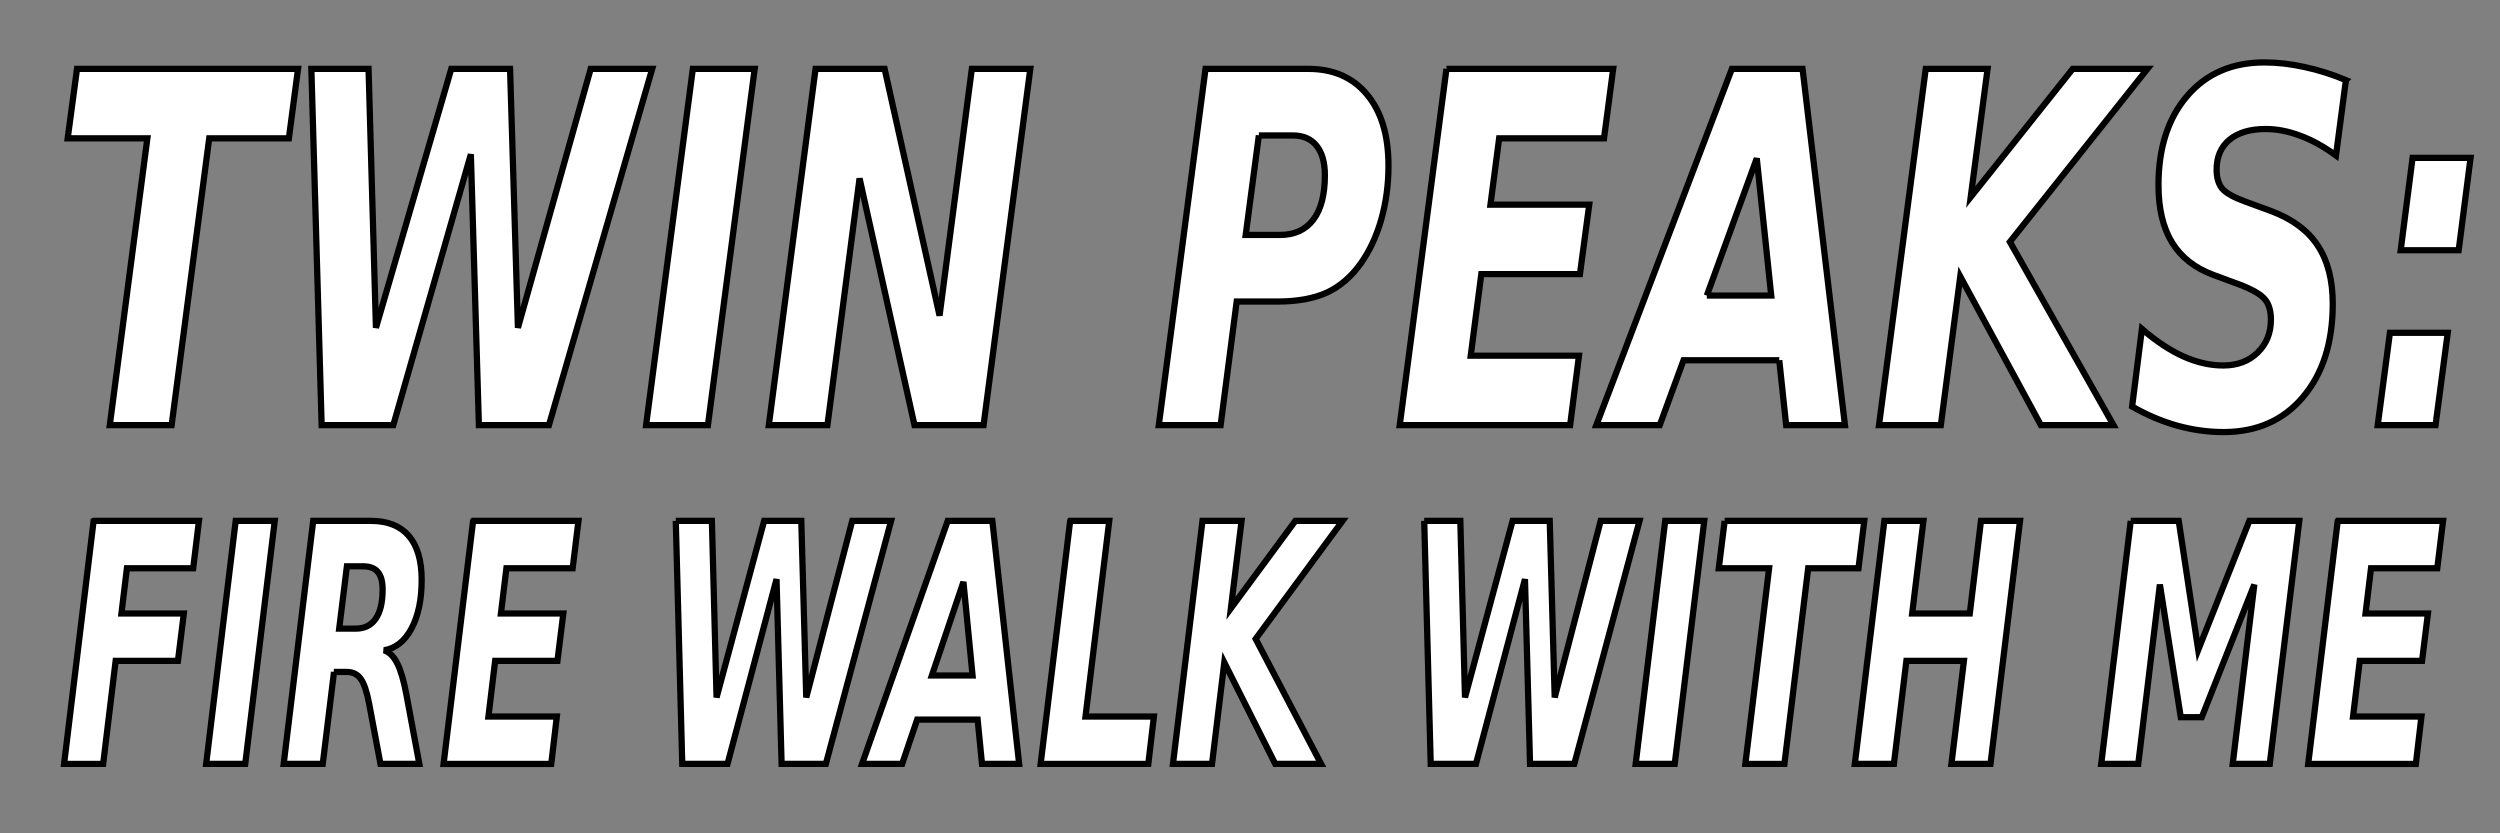 <?xml version="1.0" encoding="UTF-8" standalone="no"?>
<svg
   xmlns:dc="http://purl.org/dc/elements/1.1/"
   xmlns:cc="http://creativecommons.org/ns#"
   xmlns:rdf="http://www.w3.org/1999/02/22-rdf-syntax-ns#"
   xmlns:svg="http://www.w3.org/2000/svg"
   xmlns="http://www.w3.org/2000/svg"
   id="svg2"
   version="1.1"
   width="300"
   height="100"
   viewBox="0 0 300 100">
  <rect x="0" y="0" width="300" height="100" fill="#808080" stroke="none"/>
  <defs
     id="defs6" />
  <path
     id="path4151"
     style="font-style:italic;font-variant:normal;font-weight:bold;font-stretch:normal;font-size:medium;line-height:125%;font-family:sans-serif;-inkscape-font-specification:'sans-serif Bold Italic';letter-spacing:0px;word-spacing:0px;fill:#ffffff;fill-opacity:1;stroke:#000000;stroke-width:0.75;stroke-linecap:butt;stroke-linejoin:miter;stroke-miterlimit:4;stroke-dasharray:none;stroke-opacity:1"
     d="m 9.243,8.265 26.521,0 -1.099,8.333 -9.56,0 -4.51,34.42 -7.421,0 4.51,-34.42 -9.56,0 1.118,-8.333 z" />
  <path
     id="path4153"
     style="font-style:italic;font-variant:normal;font-weight:bold;font-stretch:normal;font-size:medium;line-height:125%;font-family:sans-serif;-inkscape-font-specification:'sans-serif Bold Italic';letter-spacing:0px;word-spacing:0px;fill:#ffffff;fill-opacity:1;stroke:#000000;stroke-width:0.75;stroke-linecap:butt;stroke-linejoin:miter;stroke-miterlimit:4;stroke-dasharray:none;stroke-opacity:1"
     d="m 37.364,8.265 6.862,0 0.887,31.07 9.04,-31.07 7.054,0 0.944,31.07 8.731,-31.07 7.382,0 -12.393,42.753 -8.404,0 -0.964,-32.501 -9.309,32.501 -8.596,0 -1.234,-42.753 z" />
  <path
     id="path4155"
     style="font-style:italic;font-variant:normal;font-weight:bold;font-stretch:normal;font-size:medium;line-height:125%;font-family:sans-serif;-inkscape-font-specification:'sans-serif Bold Italic';letter-spacing:0px;word-spacing:0px;fill:#ffffff;fill-opacity:1;stroke:#000000;stroke-width:0.75;stroke-linecap:butt;stroke-linejoin:miter;stroke-miterlimit:4;stroke-dasharray:none;stroke-opacity:1"
     d="m 83.141,8.265 7.421,0 -5.609,42.753 -7.421,0 5.609,-42.753 z" />
  <path
     id="path4157"
     style="font-style:italic;font-variant:normal;font-weight:bold;font-stretch:normal;font-size:medium;line-height:125%;font-family:sans-serif;-inkscape-font-specification:'sans-serif Bold Italic';letter-spacing:0px;word-spacing:0px;fill:#ffffff;fill-opacity:1;stroke:#000000;stroke-width:0.75;stroke-linecap:butt;stroke-linejoin:miter;stroke-miterlimit:4;stroke-dasharray:none;stroke-opacity:1"
     d="m 97.866,8.265 8.288,0 6.592,29.609 3.874,-29.609 7.016,0 -5.609,42.753 -8.288,0 -6.592,-29.609 -3.855,29.609 -7.035,0 5.609,-42.753 z" />
  <path
     id="path4159"
     style="font-style:italic;font-variant:normal;font-weight:bold;font-stretch:normal;font-size:medium;line-height:125%;font-family:sans-serif;-inkscape-font-specification:'sans-serif Bold Italic';letter-spacing:0px;word-spacing:0px;fill:#ffffff;fill-opacity:1;stroke:#000000;stroke-width:0.75;stroke-linecap:butt;stroke-linejoin:miter;stroke-miterlimit:4;stroke-dasharray:none;stroke-opacity:1"
     d="m 144.664,8.265 12.316,0 q 4.529,0 7.074,3.093 2.563,3.064 2.563,8.533 0,3.35 -0.848,6.386 -0.848,3.007 -2.429,5.269 -1.715,2.434 -4.086,3.551 -2.371,1.088 -5.956,1.088 l -4.896,0 -1.927,14.833 -7.421,0 5.609,-42.753 z m 6.399,7.989 -1.58,11.941 4.105,0 q 2.621,0 4.009,-1.833 1.388,-1.833 1.388,-5.326 0,-2.319 -1.002,-3.551 -0.983,-1.231 -2.853,-1.231 l -4.067,0 z" />
  <path
     id="path4161"
     style="font-style:italic;font-variant:normal;font-weight:bold;font-stretch:normal;font-size:medium;line-height:125%;font-family:sans-serif;-inkscape-font-specification:'sans-serif Bold Italic';letter-spacing:0px;word-spacing:0px;fill:#ffffff;fill-opacity:1;stroke:#000000;stroke-width:0.75;stroke-linecap:butt;stroke-linejoin:miter;stroke-miterlimit:4;stroke-dasharray:none;stroke-opacity:1"
     d="m 173.575,8.265 20.007,0 -1.099,8.333 -12.586,0 -1.041,7.961 11.854,0 -1.118,8.333 -11.834,0 -1.272,9.793 12.991,0 -1.06,8.333 -20.45,0 5.609,-42.753 z" />
  <path
     id="path4163"
     style="font-style:italic;font-variant:normal;font-weight:bold;font-stretch:normal;font-size:medium;line-height:125%;font-family:sans-serif;-inkscape-font-specification:'sans-serif Bold Italic';letter-spacing:0px;word-spacing:0px;fill:#ffffff;fill-opacity:1;stroke:#000000;stroke-width:0.75;stroke-linecap:butt;stroke-linejoin:miter;stroke-miterlimit:4;stroke-dasharray:none;stroke-opacity:1"
     d="m 213.511,43.229 -11.487,0 -2.853,7.789 -7.613,0 16.267,-42.753 8.481,0 5.088,42.753 -7.054,0 -0.829,-7.789 z m -8.693,-7.76 7.729,0 -1.735,-16.465 -5.994,16.465 z" />
  <path
     id="path4165"
     style="font-style:italic;font-variant:normal;font-weight:bold;font-stretch:normal;font-size:medium;line-height:125%;font-family:sans-serif;-inkscape-font-specification:'sans-serif Bold Italic';letter-spacing:0px;word-spacing:0px;fill:#ffffff;fill-opacity:1;stroke:#000000;stroke-width:0.75;stroke-linecap:butt;stroke-linejoin:miter;stroke-miterlimit:4;stroke-dasharray:none;stroke-opacity:1"
     d="m 231.089,8.265 7.421,0 -2.024,15.377 12.239,-15.377 8.962,0 -16.499,20.761 12.432,21.992 -8.712,0 -9.676,-17.84 -2.332,17.84 -7.421,0 5.609,-42.753 z" />
  <path
     id="path4167"
     style="font-style:italic;font-variant:normal;font-weight:bold;font-stretch:normal;font-size:medium;line-height:125%;font-family:sans-serif;-inkscape-font-specification:'sans-serif Bold Italic';letter-spacing:0px;word-spacing:0px;fill:#ffffff;fill-opacity:1;stroke:#000000;stroke-width:0.75;stroke-linecap:butt;stroke-linejoin:miter;stroke-miterlimit:4;stroke-dasharray:none;stroke-opacity:1"
     d="m 281.51,9.611 -1.195,9.049 q -2.178,-1.604 -4.298,-2.377 -2.12,-0.802 -4.144,-0.802 -2.775,0 -4.337,1.289 -1.542,1.289 -1.542,3.579 0,1.46 0.675,2.291 0.694,0.802 2.833,1.575 l 3.045,1.117 q 3.816,1.432 5.59,4.152 1.792,2.692 1.792,6.987 0,6.958 -3.566,11.168 -3.546,4.209 -9.541,4.209 -2.795,0 -5.57,-0.773 -2.756,-0.773 -5.397,-2.291 l 1.176,-9.307 q 2.563,2.205 4.973,3.293 2.429,1.088 4.78,1.088 2.544,0 4.125,-1.546 1.6,-1.546 1.6,-3.952 0,-1.575 -0.713,-2.434 -0.713,-0.888 -3.122,-1.804 l -3.026,-1.117 q -3.354,-1.231 -4.992,-3.894 -1.638,-2.663 -1.638,-6.901 0,-6.672 3.431,-10.681 3.45,-4.038 9.271,-4.038 2.332,0 4.78,0.544 2.467,0.515 5.011,1.575 z" />
  <path
     id="path4169"
     style="font-style:italic;font-variant:normal;font-weight:bold;font-stretch:normal;font-size:medium;line-height:125%;font-family:sans-serif;-inkscape-font-specification:'sans-serif Bold Italic';letter-spacing:0px;word-spacing:0px;fill:#ffffff;fill-opacity:1;stroke:#000000;stroke-width:0.75;stroke-linecap:butt;stroke-linejoin:miter;stroke-miterlimit:4;stroke-dasharray:none;stroke-opacity:1"
     d="m 289.509,18.946 6.958,0 -1.426,11.082 -6.958,0 1.426,-11.082 z m -2.718,20.99 6.939,0 -1.465,11.082 -6.939,0 1.465,-11.082 z" />
  <path
     id="path4171"
     style="font-style:italic;font-variant:normal;font-weight:bold;font-stretch:normal;font-size:medium;line-height:125%;font-family:sans-serif;-inkscape-font-specification:'sans-serif Bold Italic';letter-spacing:0px;word-spacing:0px;fill:#ffffff;fill-opacity:1;stroke:#000000;stroke-width:0.75;stroke-linecap:butt;stroke-linejoin:miter;stroke-miterlimit:4;stroke-dasharray:none;stroke-opacity:1"
     d="m 11.236,62.507 12.639,0 -0.694,5.684 -7.951,0 -0.658,5.43 7.488,0 -0.706,5.684 -7.476,0 -1.498,12.363 -4.688,0 3.543,-29.16 z" />
  <path
     id="path4173"
     style="font-style:italic;font-variant:normal;font-weight:bold;font-stretch:normal;font-size:medium;line-height:125%;font-family:sans-serif;-inkscape-font-specification:'sans-serif Bold Italic';letter-spacing:0px;word-spacing:0px;fill:#ffffff;fill-opacity:1;stroke:#000000;stroke-width:0.75;stroke-linecap:butt;stroke-linejoin:miter;stroke-miterlimit:4;stroke-dasharray:none;stroke-opacity:1"
     d="m 28.282,62.507 4.688,0 -3.543,29.16 -4.688,0 3.543,-29.16 z" />
  <path
     id="path4175"
     style="font-style:italic;font-variant:normal;font-weight:bold;font-stretch:normal;font-size:medium;line-height:125%;font-family:sans-serif;-inkscape-font-specification:'sans-serif Bold Italic';letter-spacing:0px;word-spacing:0px;fill:#ffffff;fill-opacity:1;stroke:#000000;stroke-width:0.75;stroke-linecap:butt;stroke-linejoin:miter;stroke-miterlimit:4;stroke-dasharray:none;stroke-opacity:1"
     d="m 42.675,75.436 q 1.595,0 2.411,-1.191 0.828,-1.191 0.828,-3.496 0,-1.445 -0.572,-2.109 -0.56,-0.684 -1.778,-0.684 l -1.936,0 -0.925,7.48 1.973,0 z m -2.594,5.195 -1.352,11.035 -4.688,0 3.543,-29.16 6.928,0 q 2.995,0 4.542,1.797 1.546,1.797 1.546,5.293 0,3.535 -1.218,5.82 -1.218,2.285 -3.3,2.617 0.95,0.312 1.583,1.562 0.633,1.23 1.108,3.789 l 1.546,8.281 -4.664,0 -1.364,-7.246 q -0.414,-2.168 -1.011,-2.969 -0.584,-0.82 -1.705,-0.82 l -1.498,0 z" />
  <path
     id="path4177"
     style="font-style:italic;font-variant:normal;font-weight:bold;font-stretch:normal;font-size:medium;line-height:125%;font-family:sans-serif;-inkscape-font-specification:'sans-serif Bold Italic';letter-spacing:0px;word-spacing:0px;fill:#ffffff;fill-opacity:1;stroke:#000000;stroke-width:0.75;stroke-linecap:butt;stroke-linejoin:miter;stroke-miterlimit:4;stroke-dasharray:none;stroke-opacity:1"
     d="m 56.775,62.507 12.639,0 -0.694,5.684 -7.951,0 -0.658,5.43 7.488,0 -0.706,5.684 -7.476,0 -0.804,6.68 8.207,0 -0.67,5.684 -12.919,0 3.543,-29.16 z" />
  <path
     id="path4179"
     style="font-style:italic;font-variant:normal;font-weight:bold;font-stretch:normal;font-size:medium;line-height:125%;font-family:sans-serif;-inkscape-font-specification:'sans-serif Bold Italic';letter-spacing:0px;word-spacing:0px;fill:#ffffff;fill-opacity:1;stroke:#000000;stroke-width:0.75;stroke-linecap:butt;stroke-linejoin:miter;stroke-miterlimit:4;stroke-dasharray:none;stroke-opacity:1"
     d="m 81.091,62.507 4.335,0 0.56,21.191 5.711,-21.191 4.457,0 0.597,21.191 5.516,-21.191 4.664,0 -7.829,29.16 -5.309,0 -0.609,-22.168 -5.881,22.168 -5.431,0 -0.779,-29.16 z" />
  <path
     id="path4181"
     style="font-style:italic;font-variant:normal;font-weight:bold;font-stretch:normal;font-size:medium;line-height:125%;font-family:sans-serif;-inkscape-font-specification:'sans-serif Bold Italic';letter-spacing:0px;word-spacing:0px;fill:#ffffff;fill-opacity:1;stroke:#000000;stroke-width:0.75;stroke-linecap:butt;stroke-linejoin:miter;stroke-miterlimit:4;stroke-dasharray:none;stroke-opacity:1"
     d="m 117.316,86.354 -7.257,0 -1.802,5.312 -4.81,0 10.277,-29.16 5.358,0 3.215,29.16 -4.457,0 -0.524,-5.312 z m -5.492,-5.293 4.883,0 -1.096,-11.23 -3.787,11.23 z" />
  <path
     id="path4183"
     style="font-style:italic;font-variant:normal;font-weight:bold;font-stretch:normal;font-size:medium;line-height:125%;font-family:sans-serif;-inkscape-font-specification:'sans-serif Bold Italic';letter-spacing:0px;word-spacing:0px;fill:#ffffff;fill-opacity:1;stroke:#000000;stroke-width:0.75;stroke-linecap:butt;stroke-linejoin:miter;stroke-miterlimit:4;stroke-dasharray:none;stroke-opacity:1"
     d="m 128.421,62.507 4.688,0 -2.849,23.477 8.207,0 -0.67,5.684 -12.919,0 3.543,-29.16 z" />
  <path
     id="path4185"
     style="font-style:italic;font-variant:normal;font-weight:bold;font-stretch:normal;font-size:medium;line-height:125%;font-family:sans-serif;-inkscape-font-specification:'sans-serif Bold Italic';letter-spacing:0px;word-spacing:0px;fill:#ffffff;fill-opacity:1;stroke:#000000;stroke-width:0.75;stroke-linecap:butt;stroke-linejoin:miter;stroke-miterlimit:4;stroke-dasharray:none;stroke-opacity:1"
     d="m 144.299,62.507 4.688,0 -1.279,10.488 7.732,-10.488 5.662,0 -10.423,14.16 7.854,15 -5.504,0 -6.113,-12.168 -1.473,12.168 -4.688,0 3.543,-29.16 z" />
  <path
     id="path4187"
     style="font-style:italic;font-variant:normal;font-weight:bold;font-stretch:normal;font-size:medium;line-height:125%;font-family:sans-serif;-inkscape-font-specification:'sans-serif Bold Italic';letter-spacing:0px;word-spacing:0px;fill:#ffffff;fill-opacity:1;stroke:#000000;stroke-width:0.75;stroke-linecap:butt;stroke-linejoin:miter;stroke-miterlimit:4;stroke-dasharray:none;stroke-opacity:1"
     d="m 170.904,62.507 4.335,0 0.56,21.191 5.711,-21.191 4.457,0 0.597,21.191 5.516,-21.191 4.664,0 -7.829,29.16 -5.309,0 -0.609,-22.168 -5.881,22.168 -5.431,0 -0.779,-29.16 z" />
  <path
     id="path4189"
     style="font-style:italic;font-variant:normal;font-weight:bold;font-stretch:normal;font-size:medium;line-height:125%;font-family:sans-serif;-inkscape-font-specification:'sans-serif Bold Italic';letter-spacing:0px;word-spacing:0px;fill:#ffffff;fill-opacity:1;stroke:#000000;stroke-width:0.75;stroke-linecap:butt;stroke-linejoin:miter;stroke-miterlimit:4;stroke-dasharray:none;stroke-opacity:1"
     d="m 199.823,62.507 4.688,0 -3.543,29.16 -4.688,0 3.543,-29.16 z" />
  <path
     id="path4191"
     style="font-style:italic;font-variant:normal;font-weight:bold;font-stretch:normal;font-size:medium;line-height:125%;font-family:sans-serif;-inkscape-font-specification:'sans-serif Bold Italic';letter-spacing:0px;word-spacing:0px;fill:#ffffff;fill-opacity:1;stroke:#000000;stroke-width:0.75;stroke-linecap:butt;stroke-linejoin:miter;stroke-miterlimit:4;stroke-dasharray:none;stroke-opacity:1"
     d="m 206.958,62.507 16.755,0 -0.694,5.684 -6.039,0 -2.849,23.477 -4.688,0 2.849,-23.477 -6.039,0 0.706,-5.684 z" />
  <path
     id="path4193"
     style="font-style:italic;font-variant:normal;font-weight:bold;font-stretch:normal;font-size:medium;line-height:125%;font-family:sans-serif;-inkscape-font-specification:'sans-serif Bold Italic';letter-spacing:0px;word-spacing:0px;fill:#ffffff;fill-opacity:1;stroke:#000000;stroke-width:0.75;stroke-linecap:butt;stroke-linejoin:miter;stroke-miterlimit:4;stroke-dasharray:none;stroke-opacity:1"
     d="m 226.124,62.507 4.688,0 -1.352,11.113 6.916,0 1.339,-11.113 4.688,0 -3.543,29.16 -4.688,0 1.498,-12.363 -6.904,0 -1.498,12.363 -4.688,0 3.543,-29.16 z" />
  <path
     id="path4195"
     style="font-style:italic;font-variant:normal;font-weight:bold;font-stretch:normal;font-size:medium;line-height:125%;font-family:sans-serif;-inkscape-font-specification:'sans-serif Bold Italic';letter-spacing:0px;word-spacing:0px;fill:#ffffff;fill-opacity:1;stroke:#000000;stroke-width:0.75;stroke-linecap:butt;stroke-linejoin:miter;stroke-miterlimit:4;stroke-dasharray:none;stroke-opacity:1"
     d="m 255.688,62.507 5.759,0 2.338,15.488 6.137,-15.488 5.991,0 -3.543,29.16 -4.444,0 2.594,-21.523 -6.307,15.918 -2.52,0 -2.508,-15.918 -2.594,21.523 -4.444,0 3.543,-29.16 z" />
  <path
     id="path4197"
     style="font-style:italic;font-variant:normal;font-weight:bold;font-stretch:normal;font-size:medium;line-height:125%;font-family:sans-serif;-inkscape-font-specification:'sans-serif Bold Italic';letter-spacing:0px;word-spacing:0px;fill:#ffffff;fill-opacity:1;stroke:#000000;stroke-width:0.75;stroke-linecap:butt;stroke-linejoin:miter;stroke-miterlimit:4;stroke-dasharray:none;stroke-opacity:1"
     d="m 280.528,62.507 12.639,0 -0.694,5.684 -7.951,0 -0.658,5.43 7.488,0 -0.706,5.684 -7.476,0 -0.804,6.68 8.207,0 -0.67,5.684 -12.919,0 3.543,-29.16 z" />
</svg>
